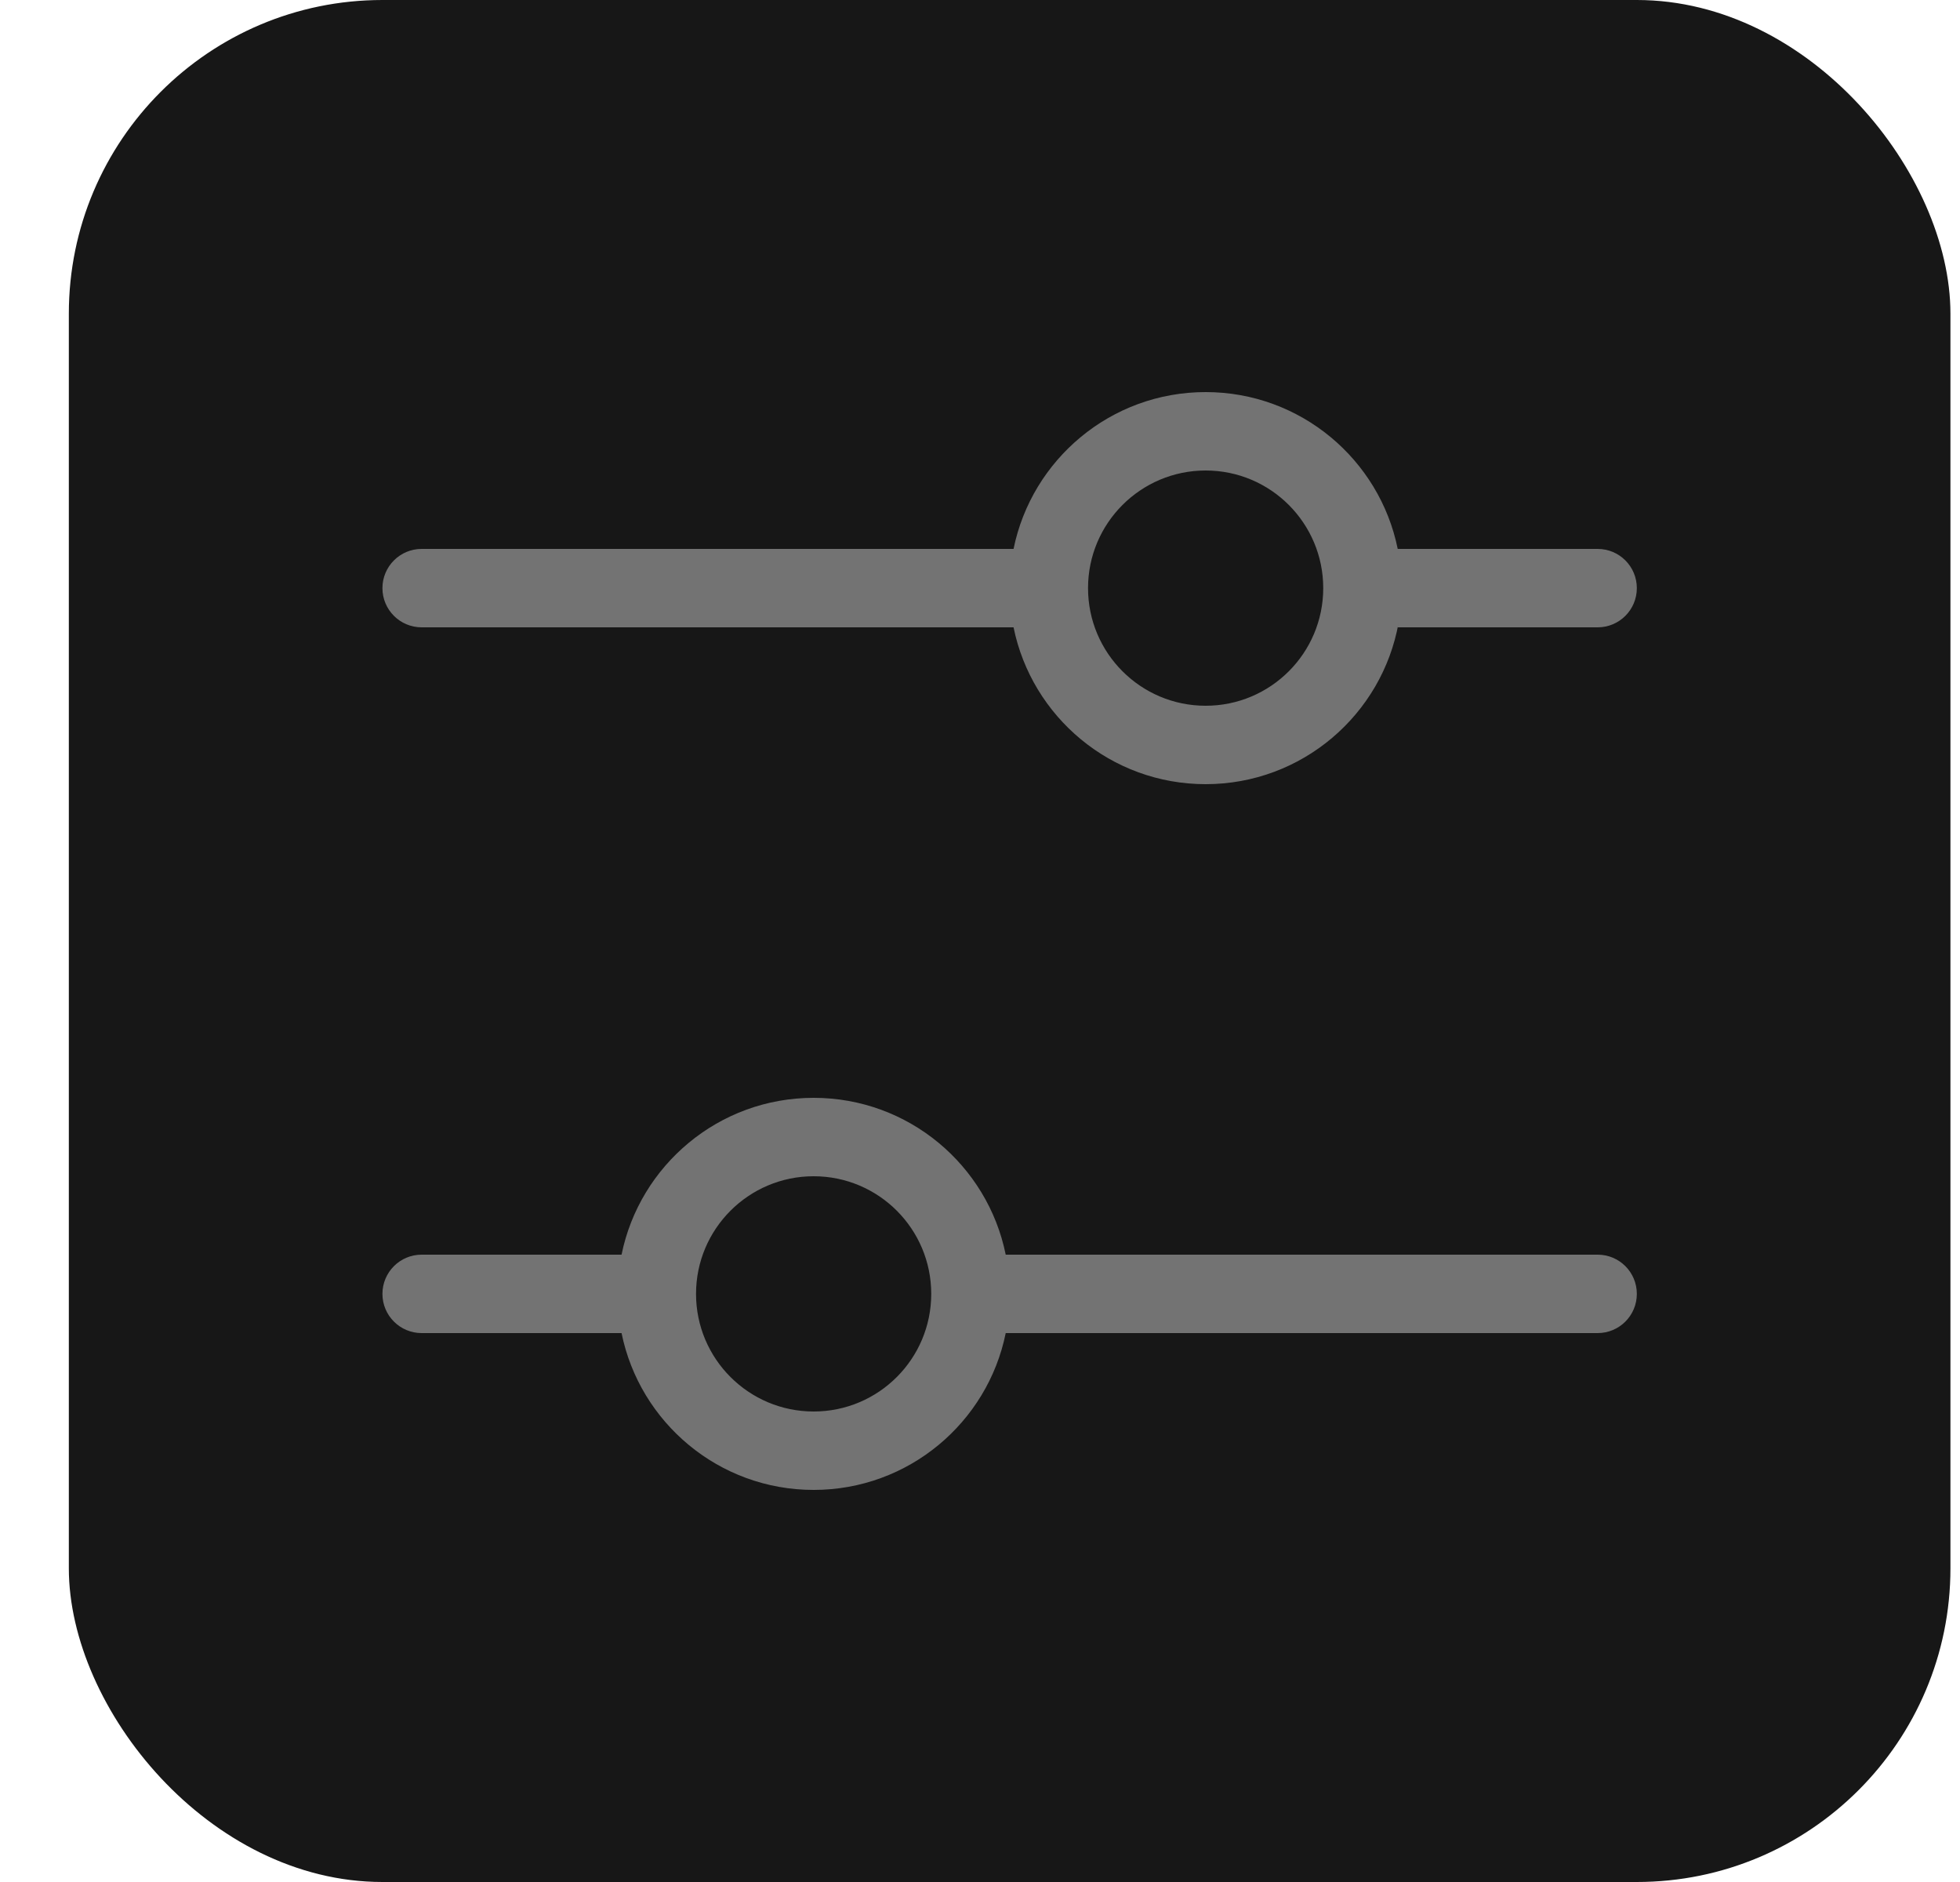 <svg width="25" height="24" viewBox="0 0 25 24" fill="none" xmlns="http://www.w3.org/2000/svg">
<rect x="0.878" width="24" height="24" rx="4" fill="#171717"/>
<path d="M17.828 7C17.597 5.859 16.588 5 15.378 5C14.169 5 13.16 5.859 12.928 7H5.378C5.102 7 4.878 7.224 4.878 7.5C4.878 7.776 5.102 8 5.378 8H12.928C13.16 9.141 14.169 10 15.378 10C16.608 10 17.63 9.112 17.839 7.943C17.836 7.962 17.832 7.981 17.828 8H20.378C20.655 8 20.878 7.776 20.878 7.5C20.878 7.224 20.655 7 20.378 7H17.828ZM15.378 9C14.55 9 13.878 8.328 13.878 7.5C13.878 6.672 14.55 6 15.378 6C16.207 6 16.878 6.672 16.878 7.5C16.878 8.328 16.207 9 15.378 9ZM12.828 16C12.597 14.859 11.588 14 10.378 14C9.169 14 8.16 14.859 7.928 16H5.378C5.102 16 4.878 16.224 4.878 16.5C4.878 16.776 5.102 17 5.378 17H7.928C8.16 18.141 9.169 19 10.378 19C11.588 19 12.597 18.141 12.828 17H20.378C20.655 17 20.878 16.776 20.878 16.5C20.878 16.224 20.655 16 20.378 16H12.828ZM10.378 18C9.55 18 8.878 17.328 8.878 16.5C8.878 15.672 9.55 15 10.378 15C11.207 15 11.878 15.672 11.878 16.5C11.878 17.328 11.207 18 10.378 18Z" fill="#737373"/>
</svg>
